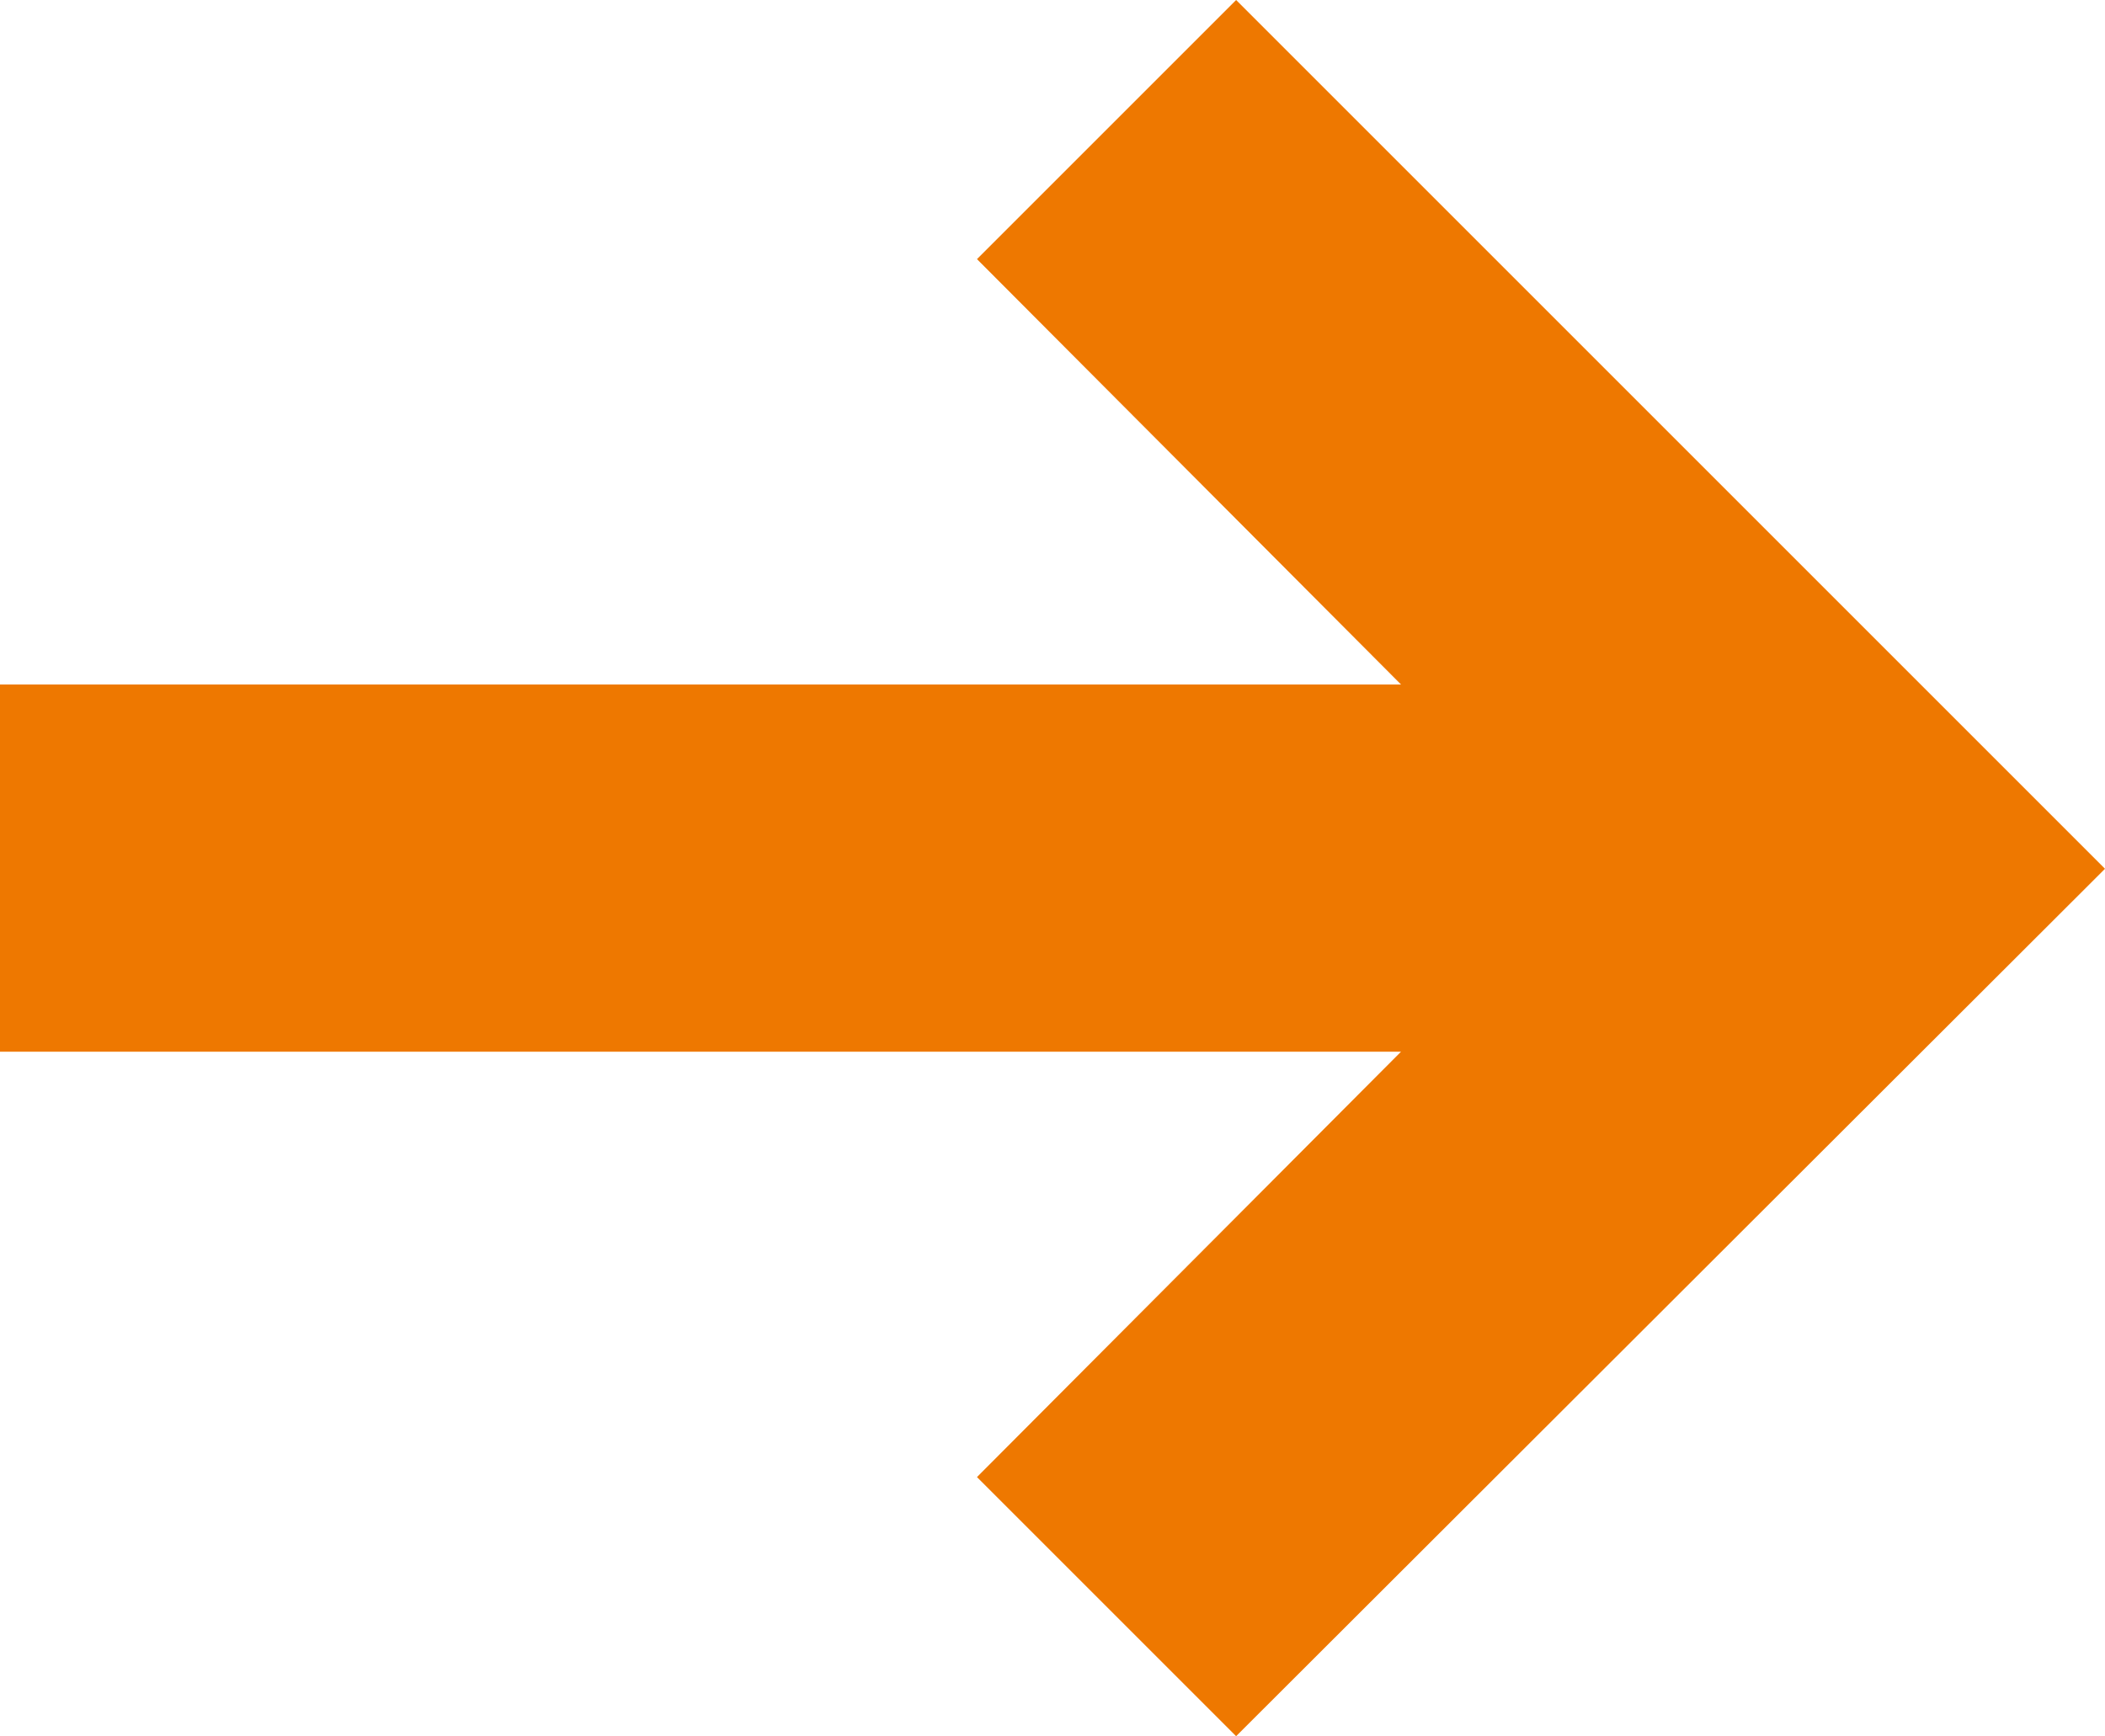 <?xml version="1.0" encoding="UTF-8"?>
<svg id="b" data-name="圖層 2" xmlns="http://www.w3.org/2000/svg" width="15.19" height="12.53" viewBox="0 0 15.19 12.53">
  <g id="c" data-name="圖層 1">
    <polygon points="7.05 1.87 10.11 4.94 0 4.94 0 7.59 10.11 7.59 7.05 10.66 8.92 12.53 15.19 6.27 8.92 0 7.05 1.87" style="fill: #ee7800;"/>
  </g>
</svg>